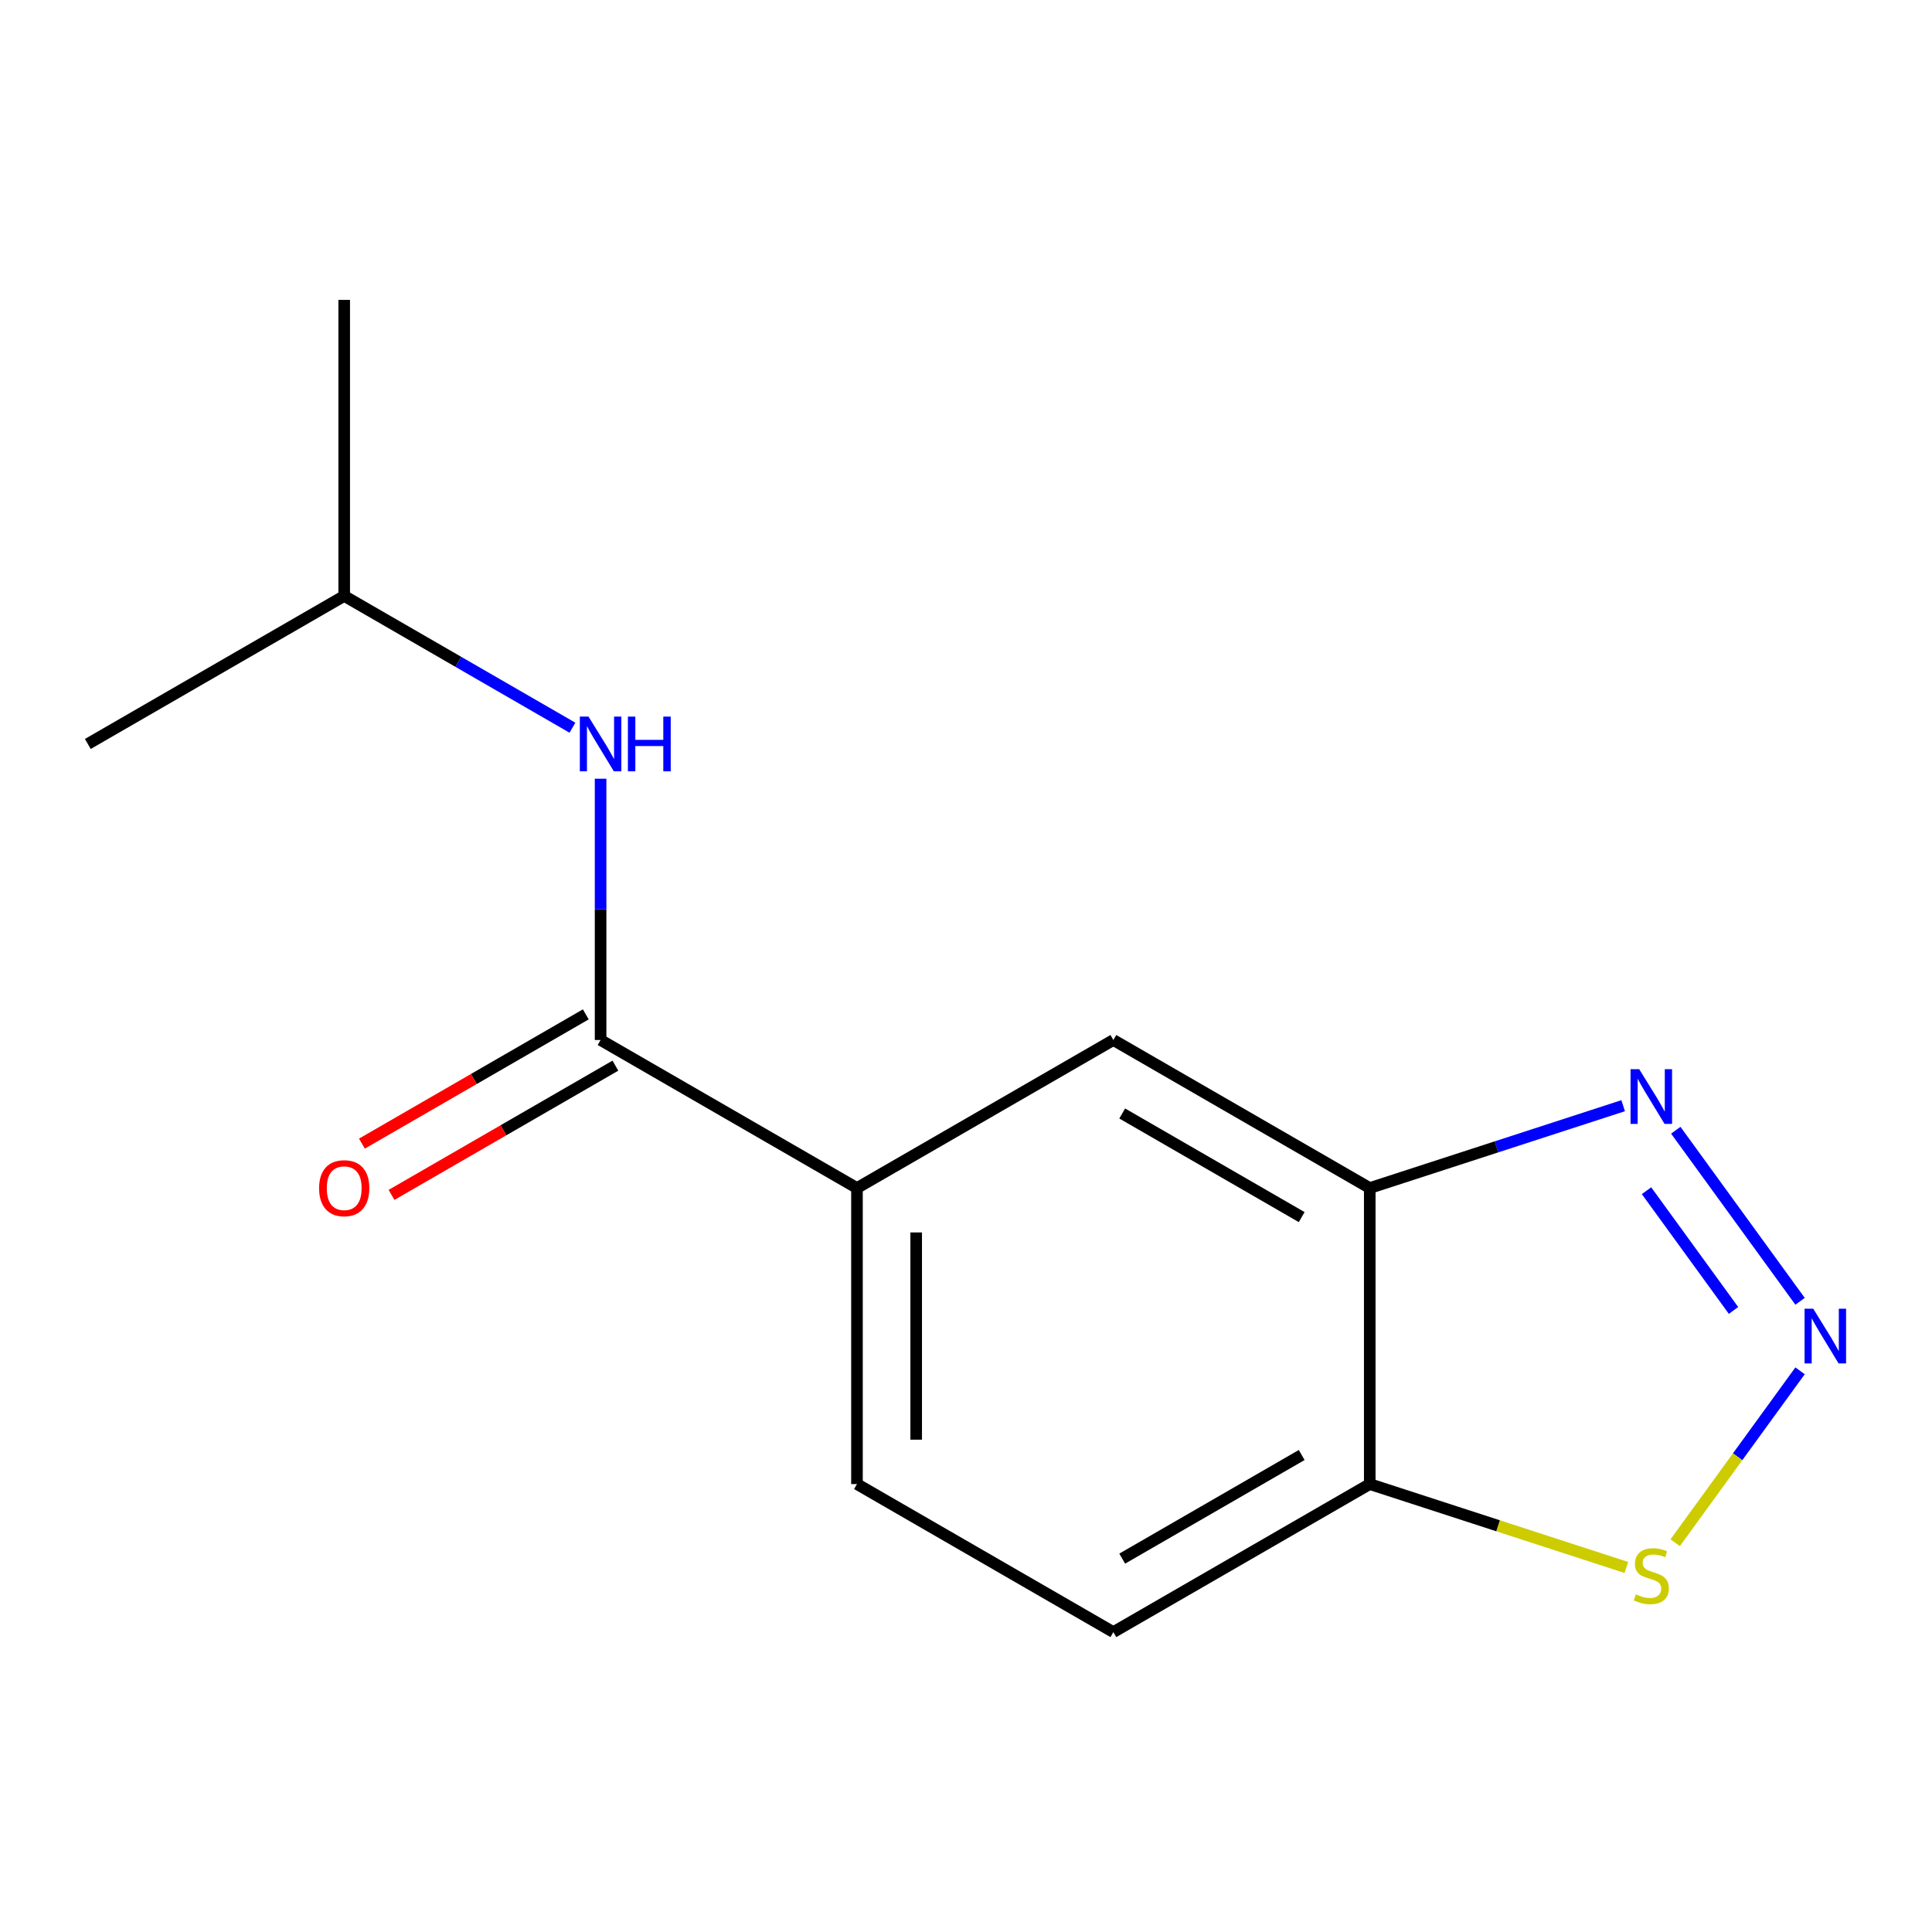 <?xml version='1.0' encoding='iso-8859-1'?>
<svg version='1.1' baseProfile='full'
              xmlns='http://www.w3.org/2000/svg'
                      xmlns:rdkit='http://www.rdkit.org/xml'
                      xmlns:xlink='http://www.w3.org/1999/xlink'
                  xml:space='preserve'
width='1000px' height='1000px' viewBox='0 0 1000 1000'>
<!-- END OF HEADER -->
<rect style='opacity:1.0;fill:#FFFFFF;stroke:none' width='1000' height='1000' x='0' y='0'> </rect>
<path class='bond-0' d='M 931.712,673.552 L 867.381,585.009' style='fill:none;fill-rule:evenodd;stroke:#0000FF;stroke-width:6px;stroke-linecap:butt;stroke-linejoin:miter;stroke-opacity:1' />
<path class='bond-0' d='M 897.268,678.285 L 852.237,616.304' style='fill:none;fill-rule:evenodd;stroke:#0000FF;stroke-width:6px;stroke-linecap:butt;stroke-linejoin:miter;stroke-opacity:1' />
<path class='bond-3' d='M 931.712,709.534 L 899.39,754.021' style='fill:none;fill-rule:evenodd;stroke:#0000FF;stroke-width:6px;stroke-linecap:butt;stroke-linejoin:miter;stroke-opacity:1' />
<path class='bond-3' d='M 899.39,754.021 L 867.069,798.507' style='fill:none;fill-rule:evenodd;stroke:#CCCC00;stroke-width:6px;stroke-linecap:butt;stroke-linejoin:miter;stroke-opacity:1' />
<path class='bond-1' d='M 840.143,572.308 L 774.561,593.617' style='fill:none;fill-rule:evenodd;stroke:#0000FF;stroke-width:6px;stroke-linecap:butt;stroke-linejoin:miter;stroke-opacity:1' />
<path class='bond-1' d='M 774.561,593.617 L 708.979,614.926' style='fill:none;fill-rule:evenodd;stroke:#000000;stroke-width:6px;stroke-linecap:butt;stroke-linejoin:miter;stroke-opacity:1' />
<path class='bond-7' d='M 708.979,614.926 L 576.274,538.309' style='fill:none;fill-rule:evenodd;stroke:#000000;stroke-width:6px;stroke-linecap:butt;stroke-linejoin:miter;stroke-opacity:1' />
<path class='bond-7' d='M 673.75,629.974 L 580.857,576.342' style='fill:none;fill-rule:evenodd;stroke:#000000;stroke-width:6px;stroke-linecap:butt;stroke-linejoin:miter;stroke-opacity:1' />
<path class='bond-14' d='M 708.979,614.926 L 708.979,768.16' style='fill:none;fill-rule:evenodd;stroke:#000000;stroke-width:6px;stroke-linecap:butt;stroke-linejoin:miter;stroke-opacity:1' />
<path class='bond-2' d='M 310.864,538.309 L 443.569,614.926' style='fill:none;fill-rule:evenodd;stroke:#000000;stroke-width:6px;stroke-linecap:butt;stroke-linejoin:miter;stroke-opacity:1' />
<path class='bond-6' d='M 310.864,538.309 L 310.864,470.687' style='fill:none;fill-rule:evenodd;stroke:#000000;stroke-width:6px;stroke-linecap:butt;stroke-linejoin:miter;stroke-opacity:1' />
<path class='bond-6' d='M 310.864,470.687 L 310.864,403.065' style='fill:none;fill-rule:evenodd;stroke:#0000FF;stroke-width:6px;stroke-linecap:butt;stroke-linejoin:miter;stroke-opacity:1' />
<path class='bond-8' d='M 303.203,525.038 L 245.266,558.488' style='fill:none;fill-rule:evenodd;stroke:#000000;stroke-width:6px;stroke-linecap:butt;stroke-linejoin:miter;stroke-opacity:1' />
<path class='bond-8' d='M 245.266,558.488 L 187.329,591.938' style='fill:none;fill-rule:evenodd;stroke:#FF0000;stroke-width:6px;stroke-linecap:butt;stroke-linejoin:miter;stroke-opacity:1' />
<path class='bond-8' d='M 318.526,551.579 L 260.589,585.029' style='fill:none;fill-rule:evenodd;stroke:#000000;stroke-width:6px;stroke-linecap:butt;stroke-linejoin:miter;stroke-opacity:1' />
<path class='bond-8' d='M 260.589,585.029 L 202.652,618.479' style='fill:none;fill-rule:evenodd;stroke:#FF0000;stroke-width:6px;stroke-linecap:butt;stroke-linejoin:miter;stroke-opacity:1' />
<path class='bond-4' d='M 841.803,811.317 L 775.391,789.739' style='fill:none;fill-rule:evenodd;stroke:#CCCC00;stroke-width:6px;stroke-linecap:butt;stroke-linejoin:miter;stroke-opacity:1' />
<path class='bond-4' d='M 775.391,789.739 L 708.979,768.16' style='fill:none;fill-rule:evenodd;stroke:#000000;stroke-width:6px;stroke-linecap:butt;stroke-linejoin:miter;stroke-opacity:1' />
<path class='bond-9' d='M 708.979,768.16 L 576.274,844.778' style='fill:none;fill-rule:evenodd;stroke:#000000;stroke-width:6px;stroke-linecap:butt;stroke-linejoin:miter;stroke-opacity:1' />
<path class='bond-9' d='M 673.75,753.112 L 580.857,806.744' style='fill:none;fill-rule:evenodd;stroke:#000000;stroke-width:6px;stroke-linecap:butt;stroke-linejoin:miter;stroke-opacity:1' />
<path class='bond-5' d='M 443.569,614.926 L 576.274,538.309' style='fill:none;fill-rule:evenodd;stroke:#000000;stroke-width:6px;stroke-linecap:butt;stroke-linejoin:miter;stroke-opacity:1' />
<path class='bond-15' d='M 443.569,614.926 L 443.569,768.16' style='fill:none;fill-rule:evenodd;stroke:#000000;stroke-width:6px;stroke-linecap:butt;stroke-linejoin:miter;stroke-opacity:1' />
<path class='bond-15' d='M 474.216,637.911 L 474.216,745.175' style='fill:none;fill-rule:evenodd;stroke:#000000;stroke-width:6px;stroke-linecap:butt;stroke-linejoin:miter;stroke-opacity:1' />
<path class='bond-11' d='M 296.294,376.662 L 237.227,342.559' style='fill:none;fill-rule:evenodd;stroke:#0000FF;stroke-width:6px;stroke-linecap:butt;stroke-linejoin:miter;stroke-opacity:1' />
<path class='bond-11' d='M 237.227,342.559 L 178.159,308.457' style='fill:none;fill-rule:evenodd;stroke:#000000;stroke-width:6px;stroke-linecap:butt;stroke-linejoin:miter;stroke-opacity:1' />
<path class='bond-10' d='M 576.274,844.778 L 443.569,768.16' style='fill:none;fill-rule:evenodd;stroke:#000000;stroke-width:6px;stroke-linecap:butt;stroke-linejoin:miter;stroke-opacity:1' />
<path class='bond-12' d='M 178.159,308.457 L 178.159,155.222' style='fill:none;fill-rule:evenodd;stroke:#000000;stroke-width:6px;stroke-linecap:butt;stroke-linejoin:miter;stroke-opacity:1' />
<path class='bond-13' d='M 178.159,308.457 L 45.455,385.074' style='fill:none;fill-rule:evenodd;stroke:#000000;stroke-width:6px;stroke-linecap:butt;stroke-linejoin:miter;stroke-opacity:1' />
<path  class='atom-0' d='M 938.523 677.383
L 947.803 692.383
Q 948.723 693.863, 950.203 696.543
Q 951.683 699.223, 951.763 699.383
L 951.763 677.383
L 955.523 677.383
L 955.523 705.703
L 951.643 705.703
L 941.683 689.303
Q 940.523 687.383, 939.283 685.183
Q 938.083 682.983, 937.723 682.303
L 937.723 705.703
L 934.043 705.703
L 934.043 677.383
L 938.523 677.383
' fill='#0000FF'/>
<path  class='atom-1' d='M 848.454 553.414
L 857.734 568.414
Q 858.654 569.894, 860.134 572.574
Q 861.614 575.254, 861.694 575.414
L 861.694 553.414
L 865.454 553.414
L 865.454 581.734
L 861.574 581.734
L 851.614 565.334
Q 850.454 563.414, 849.214 561.214
Q 848.014 559.014, 847.654 558.334
L 847.654 581.734
L 843.974 581.734
L 843.974 553.414
L 848.454 553.414
' fill='#0000FF'/>
<path  class='atom-4' d='M 846.714 825.232
Q 847.034 825.352, 848.354 825.912
Q 849.674 826.472, 851.114 826.832
Q 852.594 827.152, 854.034 827.152
Q 856.714 827.152, 858.274 825.872
Q 859.834 824.552, 859.834 822.272
Q 859.834 820.712, 859.034 819.752
Q 858.274 818.792, 857.074 818.272
Q 855.874 817.752, 853.874 817.152
Q 851.354 816.392, 849.834 815.672
Q 848.354 814.952, 847.274 813.432
Q 846.234 811.912, 846.234 809.352
Q 846.234 805.792, 848.634 803.592
Q 851.074 801.392, 855.874 801.392
Q 859.154 801.392, 862.874 802.952
L 861.954 806.032
Q 858.554 804.632, 855.994 804.632
Q 853.234 804.632, 851.714 805.792
Q 850.194 806.912, 850.234 808.872
Q 850.234 810.392, 850.994 811.312
Q 851.794 812.232, 852.914 812.752
Q 854.074 813.272, 855.994 813.872
Q 858.554 814.672, 860.074 815.472
Q 861.594 816.272, 862.674 817.912
Q 863.794 819.512, 863.794 822.272
Q 863.794 826.192, 861.154 828.312
Q 858.554 830.392, 854.194 830.392
Q 851.674 830.392, 849.754 829.832
Q 847.874 829.312, 845.634 828.392
L 846.714 825.232
' fill='#CCCC00'/>
<path  class='atom-7' d='M 304.604 370.914
L 313.884 385.914
Q 314.804 387.394, 316.284 390.074
Q 317.764 392.754, 317.844 392.914
L 317.844 370.914
L 321.604 370.914
L 321.604 399.234
L 317.724 399.234
L 307.764 382.834
Q 306.604 380.914, 305.364 378.714
Q 304.164 376.514, 303.804 375.834
L 303.804 399.234
L 300.124 399.234
L 300.124 370.914
L 304.604 370.914
' fill='#0000FF'/>
<path  class='atom-7' d='M 325.004 370.914
L 328.844 370.914
L 328.844 382.954
L 343.324 382.954
L 343.324 370.914
L 347.164 370.914
L 347.164 399.234
L 343.324 399.234
L 343.324 386.154
L 328.844 386.154
L 328.844 399.234
L 325.004 399.234
L 325.004 370.914
' fill='#0000FF'/>
<path  class='atom-9' d='M 165.159 615.006
Q 165.159 608.206, 168.519 604.406
Q 171.879 600.606, 178.159 600.606
Q 184.439 600.606, 187.799 604.406
Q 191.159 608.206, 191.159 615.006
Q 191.159 621.886, 187.759 625.806
Q 184.359 629.686, 178.159 629.686
Q 171.919 629.686, 168.519 625.806
Q 165.159 621.926, 165.159 615.006
M 178.159 626.486
Q 182.479 626.486, 184.799 623.606
Q 187.159 620.686, 187.159 615.006
Q 187.159 609.446, 184.799 606.646
Q 182.479 603.806, 178.159 603.806
Q 173.839 603.806, 171.479 606.606
Q 169.159 609.406, 169.159 615.006
Q 169.159 620.726, 171.479 623.606
Q 173.839 626.486, 178.159 626.486
' fill='#FF0000'/>
</svg>
